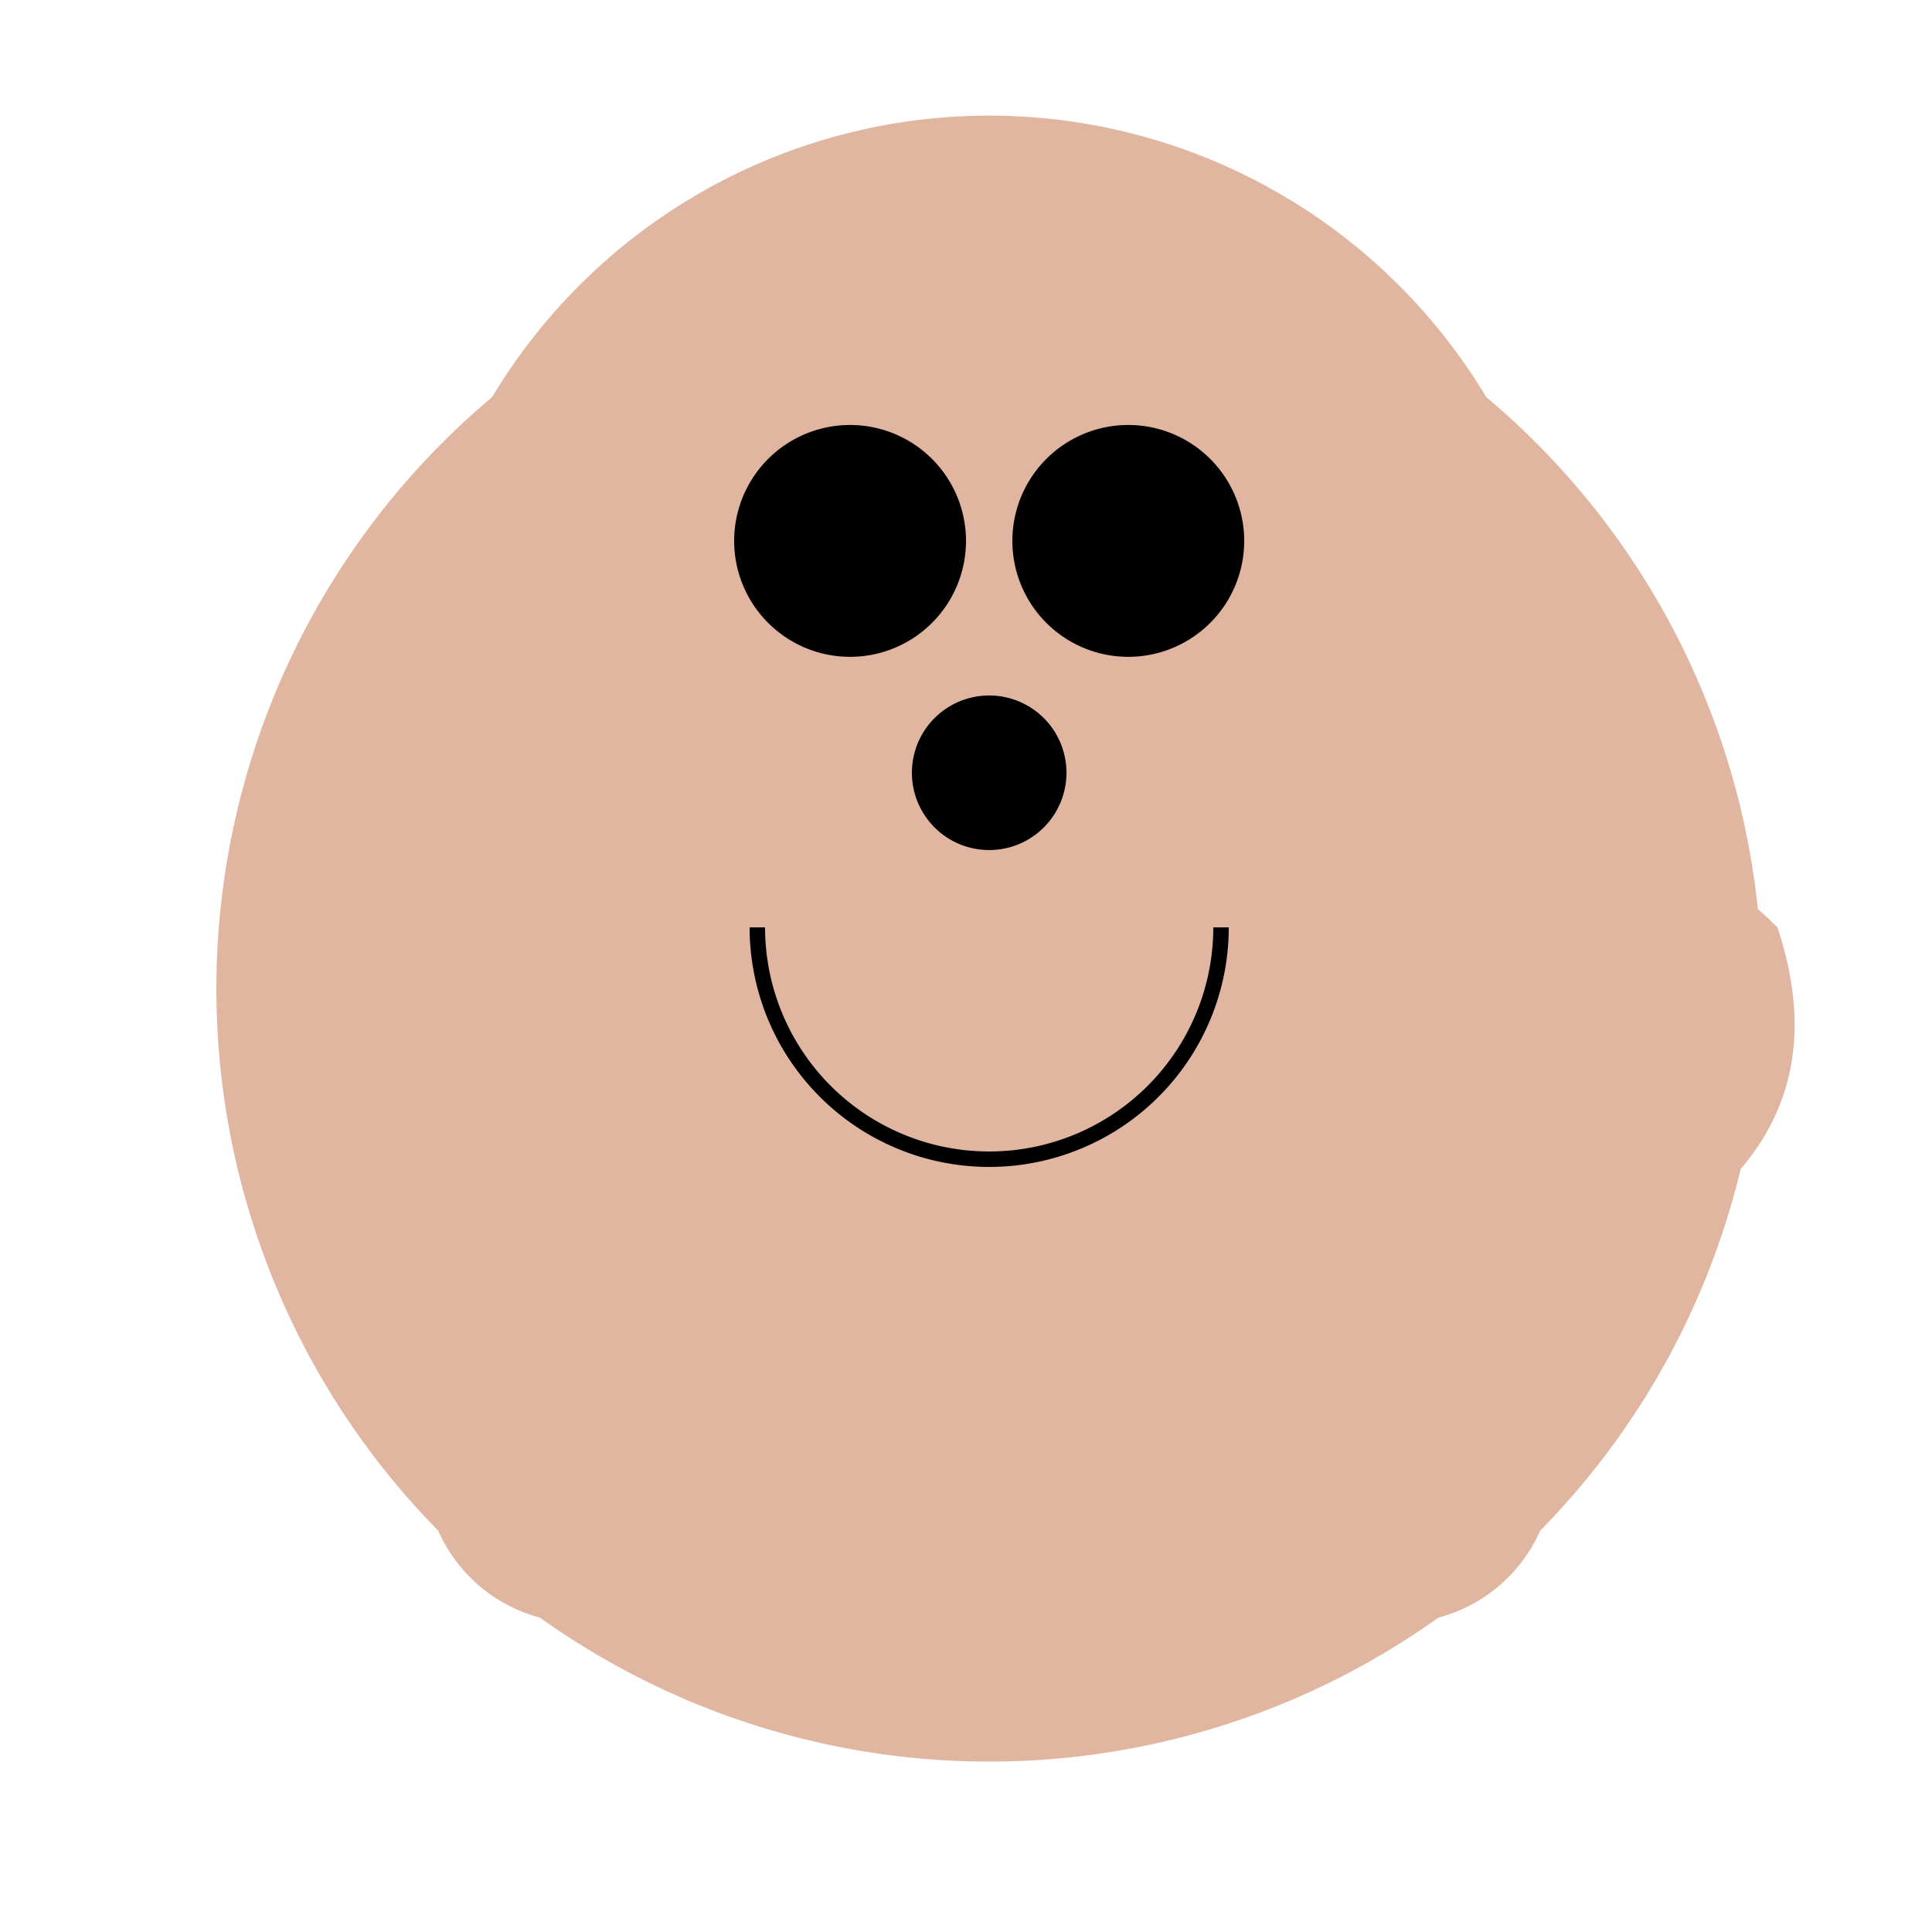<!--

Generated by DrawGPT.
Free, open source, AI generated images in SVG, PNG, and HTML Canvas format.
https://drawgpt.ai

Created: 2023-12-16T00:29:47.453Z
Link: https://drawgpt.ai/prompt/131998/

-->
<svg xmlns="http://www.w3.org/2000/svg" xmlns:xlink="http://www.w3.org/1999/xlink" width="500" height="500"><defs/><g><path fill="#E0B6A1" stroke="none" paint-order="stroke fill markers" d=" M 456 256 A 200 200 0 1 1 456 255.8"/><path fill="#E0B6A1" stroke="none" paint-order="stroke fill markers" d=" M 406 180 A 150 150 0 1 1 406 179.85"/><path fill="#E0B6A1" stroke="none" paint-order="stroke fill markers" d=" M 106 180 L 200 70 L 200 180 Z"/><path fill="#E0B6A1" stroke="none" paint-order="stroke fill markers" d=" M 406 180 L 312 70 L 312 180 Z"/><path fill="black" stroke="none" paint-order="stroke fill markers" d=" M 250 140 A 30 30 0 1 1 250 139.97"/><path fill="black" stroke="none" paint-order="stroke fill markers" d=" M 322 140 A 30 30 0 1 1 322 139.97"/><path fill="black" stroke="none" paint-order="stroke fill markers" d=" M 276 200 A 20 20 0 1 1 276 199.98"/><path fill="none" stroke="black" paint-order="fill stroke markers" d=" M 316 240 A 60 60 0 0 1 196 240" stroke-miterlimit="10" stroke-width="4" stroke-dasharray=""/><path fill="#E0B6A1" stroke="none" paint-order="stroke fill markers" d=" M 190 380 A 40 40 0 1 1 190 379.96"/><path fill="#E0B6A1" stroke="none" paint-order="stroke fill markers" d=" M 402 380 A 40 40 0 1 1 402 379.96"/><path fill="#E0B6A1" stroke="none" paint-order="stroke fill markers" d=" M 410 330 Q 480 300 460 240 Q 420 200 380 240 Q 400 270 410 330"/></g></svg>